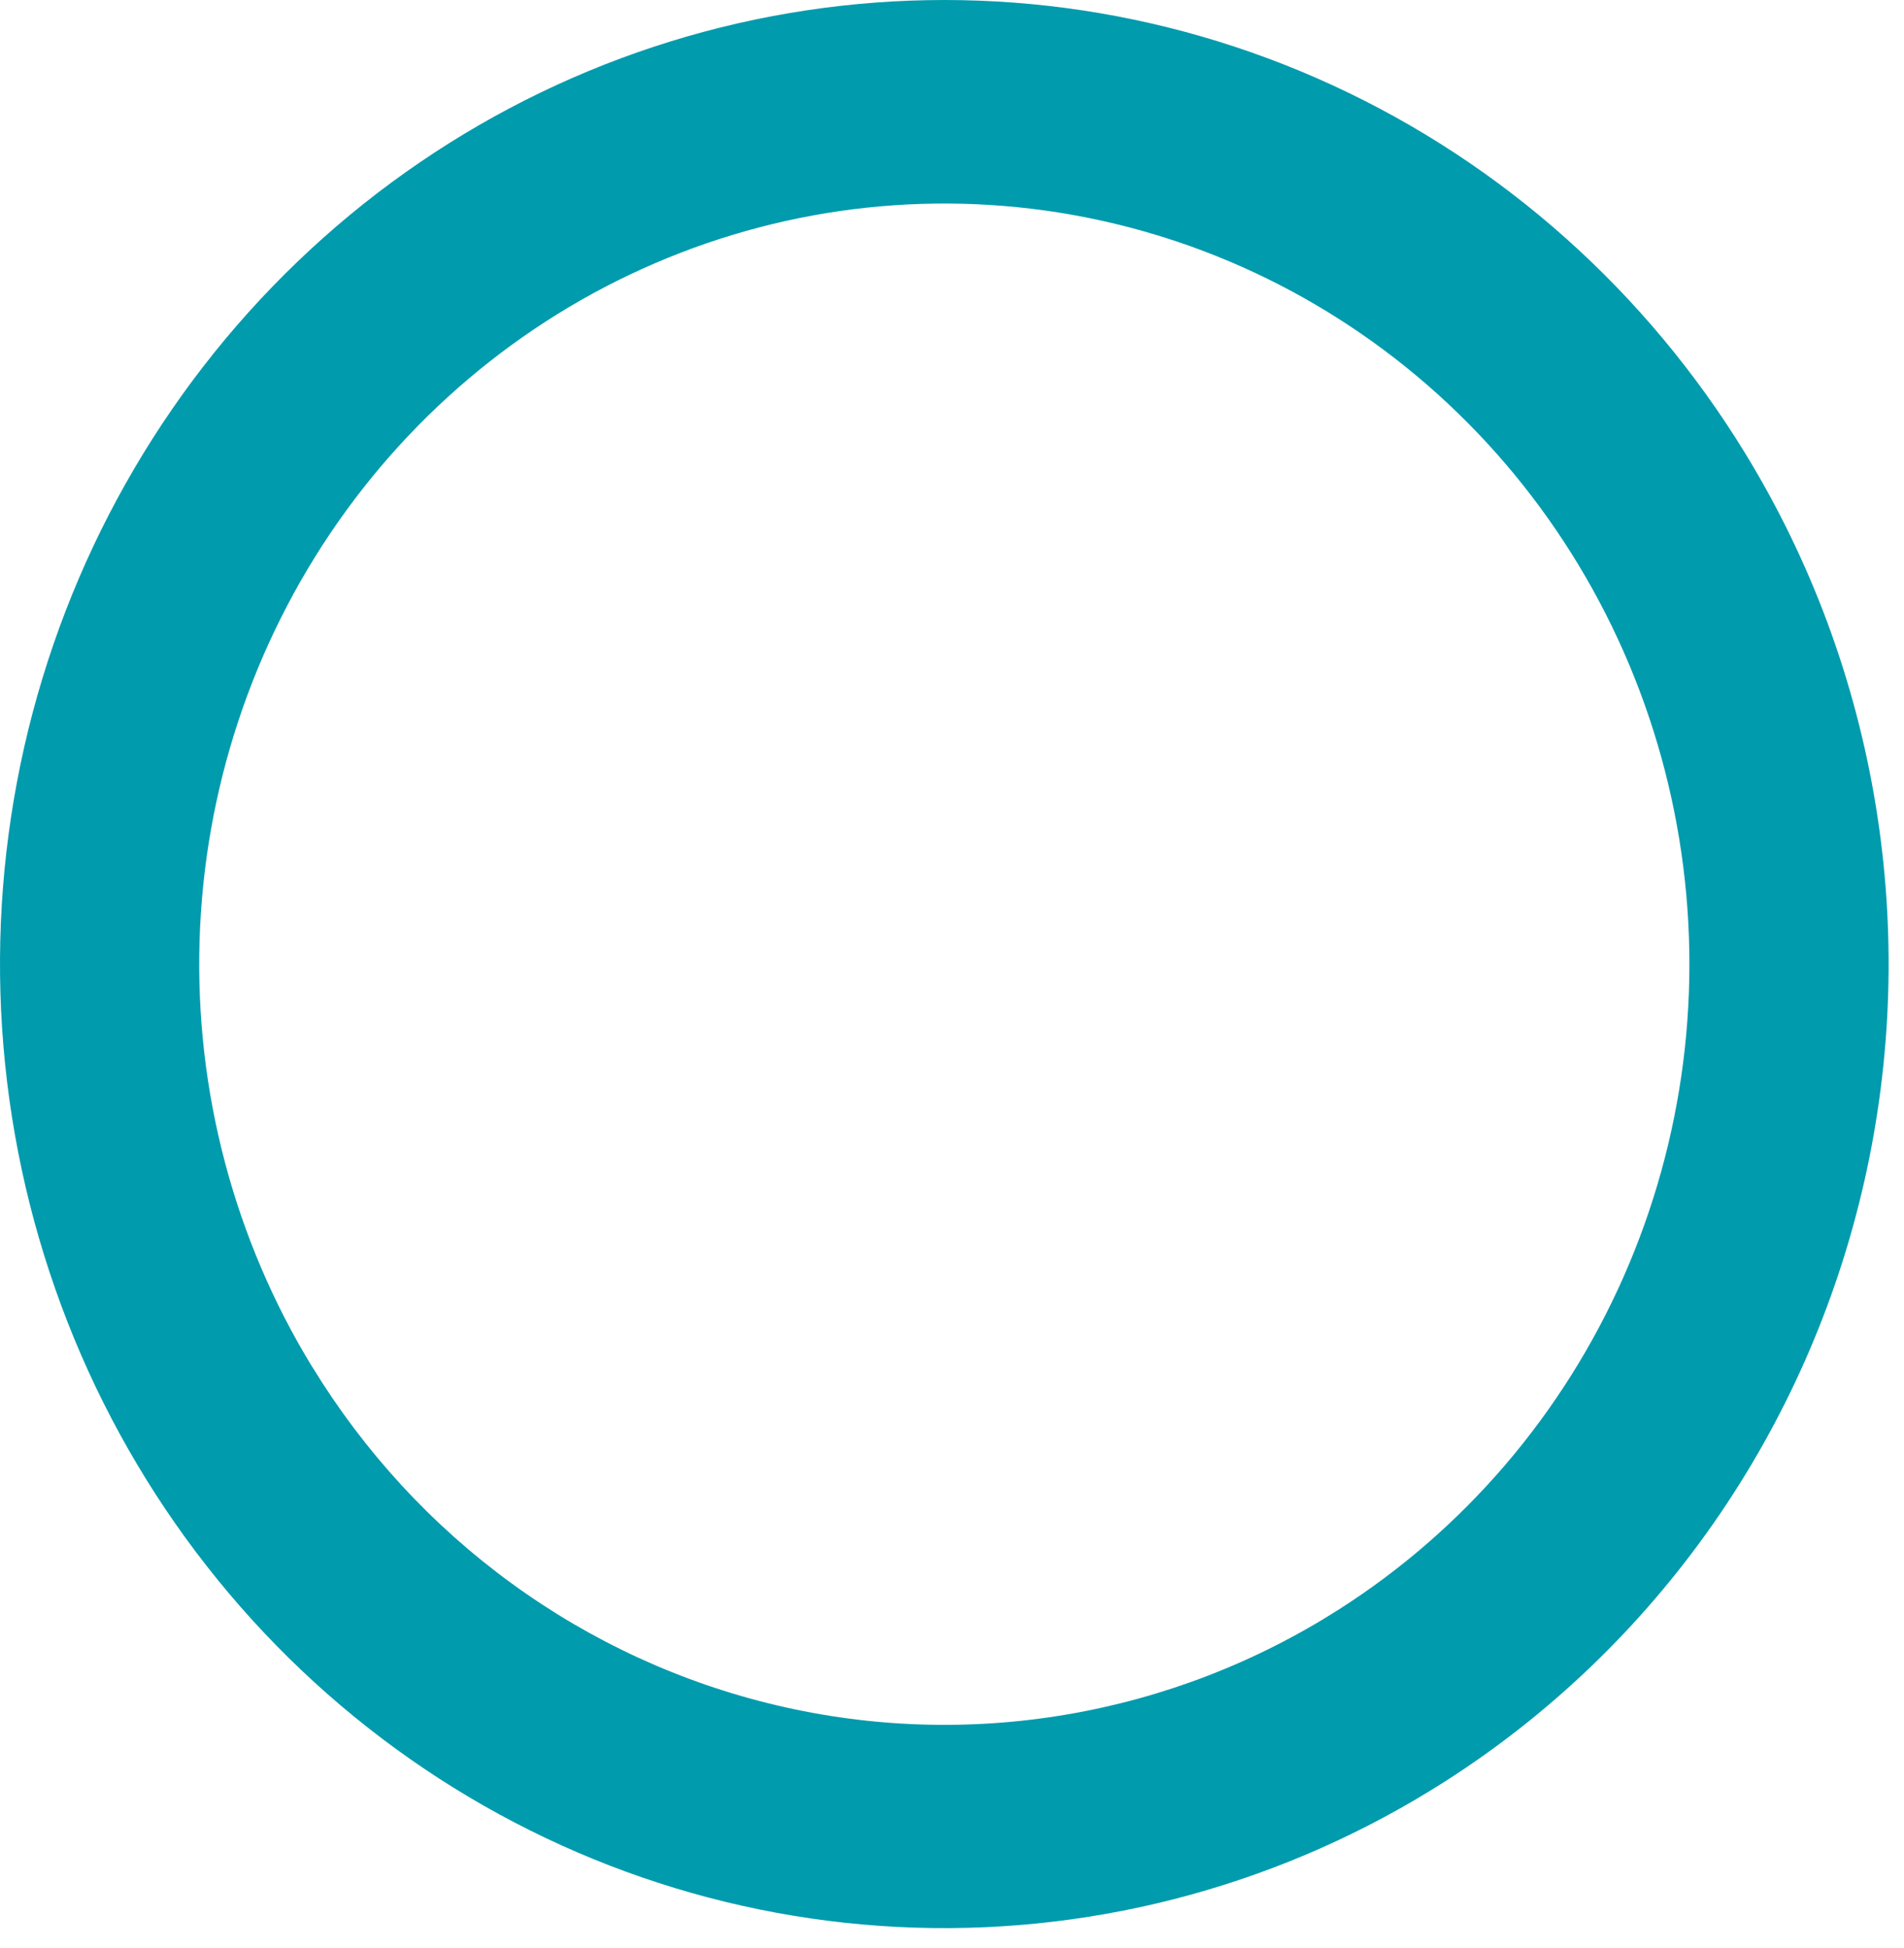 <?xml version="1.0" encoding="utf-8"?>
<svg xmlns="http://www.w3.org/2000/svg" fill="none" height="100%" overflow="visible" preserveAspectRatio="none" style="display: block;" viewBox="0 0 43 44" width="100%">
<path d="M39.415 10.241C37.181 6.588 33.936 3.694 30.091 1.924C26.246 0.154 21.973 -0.412 17.813 0.298C13.653 1.007 9.792 2.96 6.719 5.91C3.646 8.859 1.499 12.673 0.548 16.869C-0.402 21.064 -0.112 25.453 1.381 29.481C2.873 33.509 5.502 36.994 8.935 39.496C12.368 41.998 16.45 43.405 20.666 43.538C24.882 43.671 29.042 42.525 32.62 40.245C34.996 38.73 37.056 36.753 38.684 34.425C40.311 32.098 41.473 29.466 42.104 26.68C42.735 23.894 42.823 21.008 42.361 18.187C41.9 15.366 40.899 12.666 39.415 10.241ZM7.052 30.875C5.29 27.993 4.404 24.642 4.507 21.245C4.61 17.849 5.698 14.56 7.631 11.795C9.565 9.029 12.259 6.911 15.371 5.709C18.484 4.506 21.876 4.273 25.119 5.039C28.361 5.805 31.308 7.535 33.588 10.011C35.867 12.487 37.376 15.597 37.924 18.949C38.472 22.3 38.034 25.742 36.666 28.84C35.298 31.938 33.061 34.552 30.238 36.351C28.364 37.546 26.277 38.352 24.097 38.723C21.917 39.095 19.687 39.024 17.534 38.515C15.381 38.006 13.347 37.07 11.548 35.758C9.75 34.447 8.222 32.787 7.052 30.872V30.875Z" fill="#009BAD" id="Vector"/>
</svg>